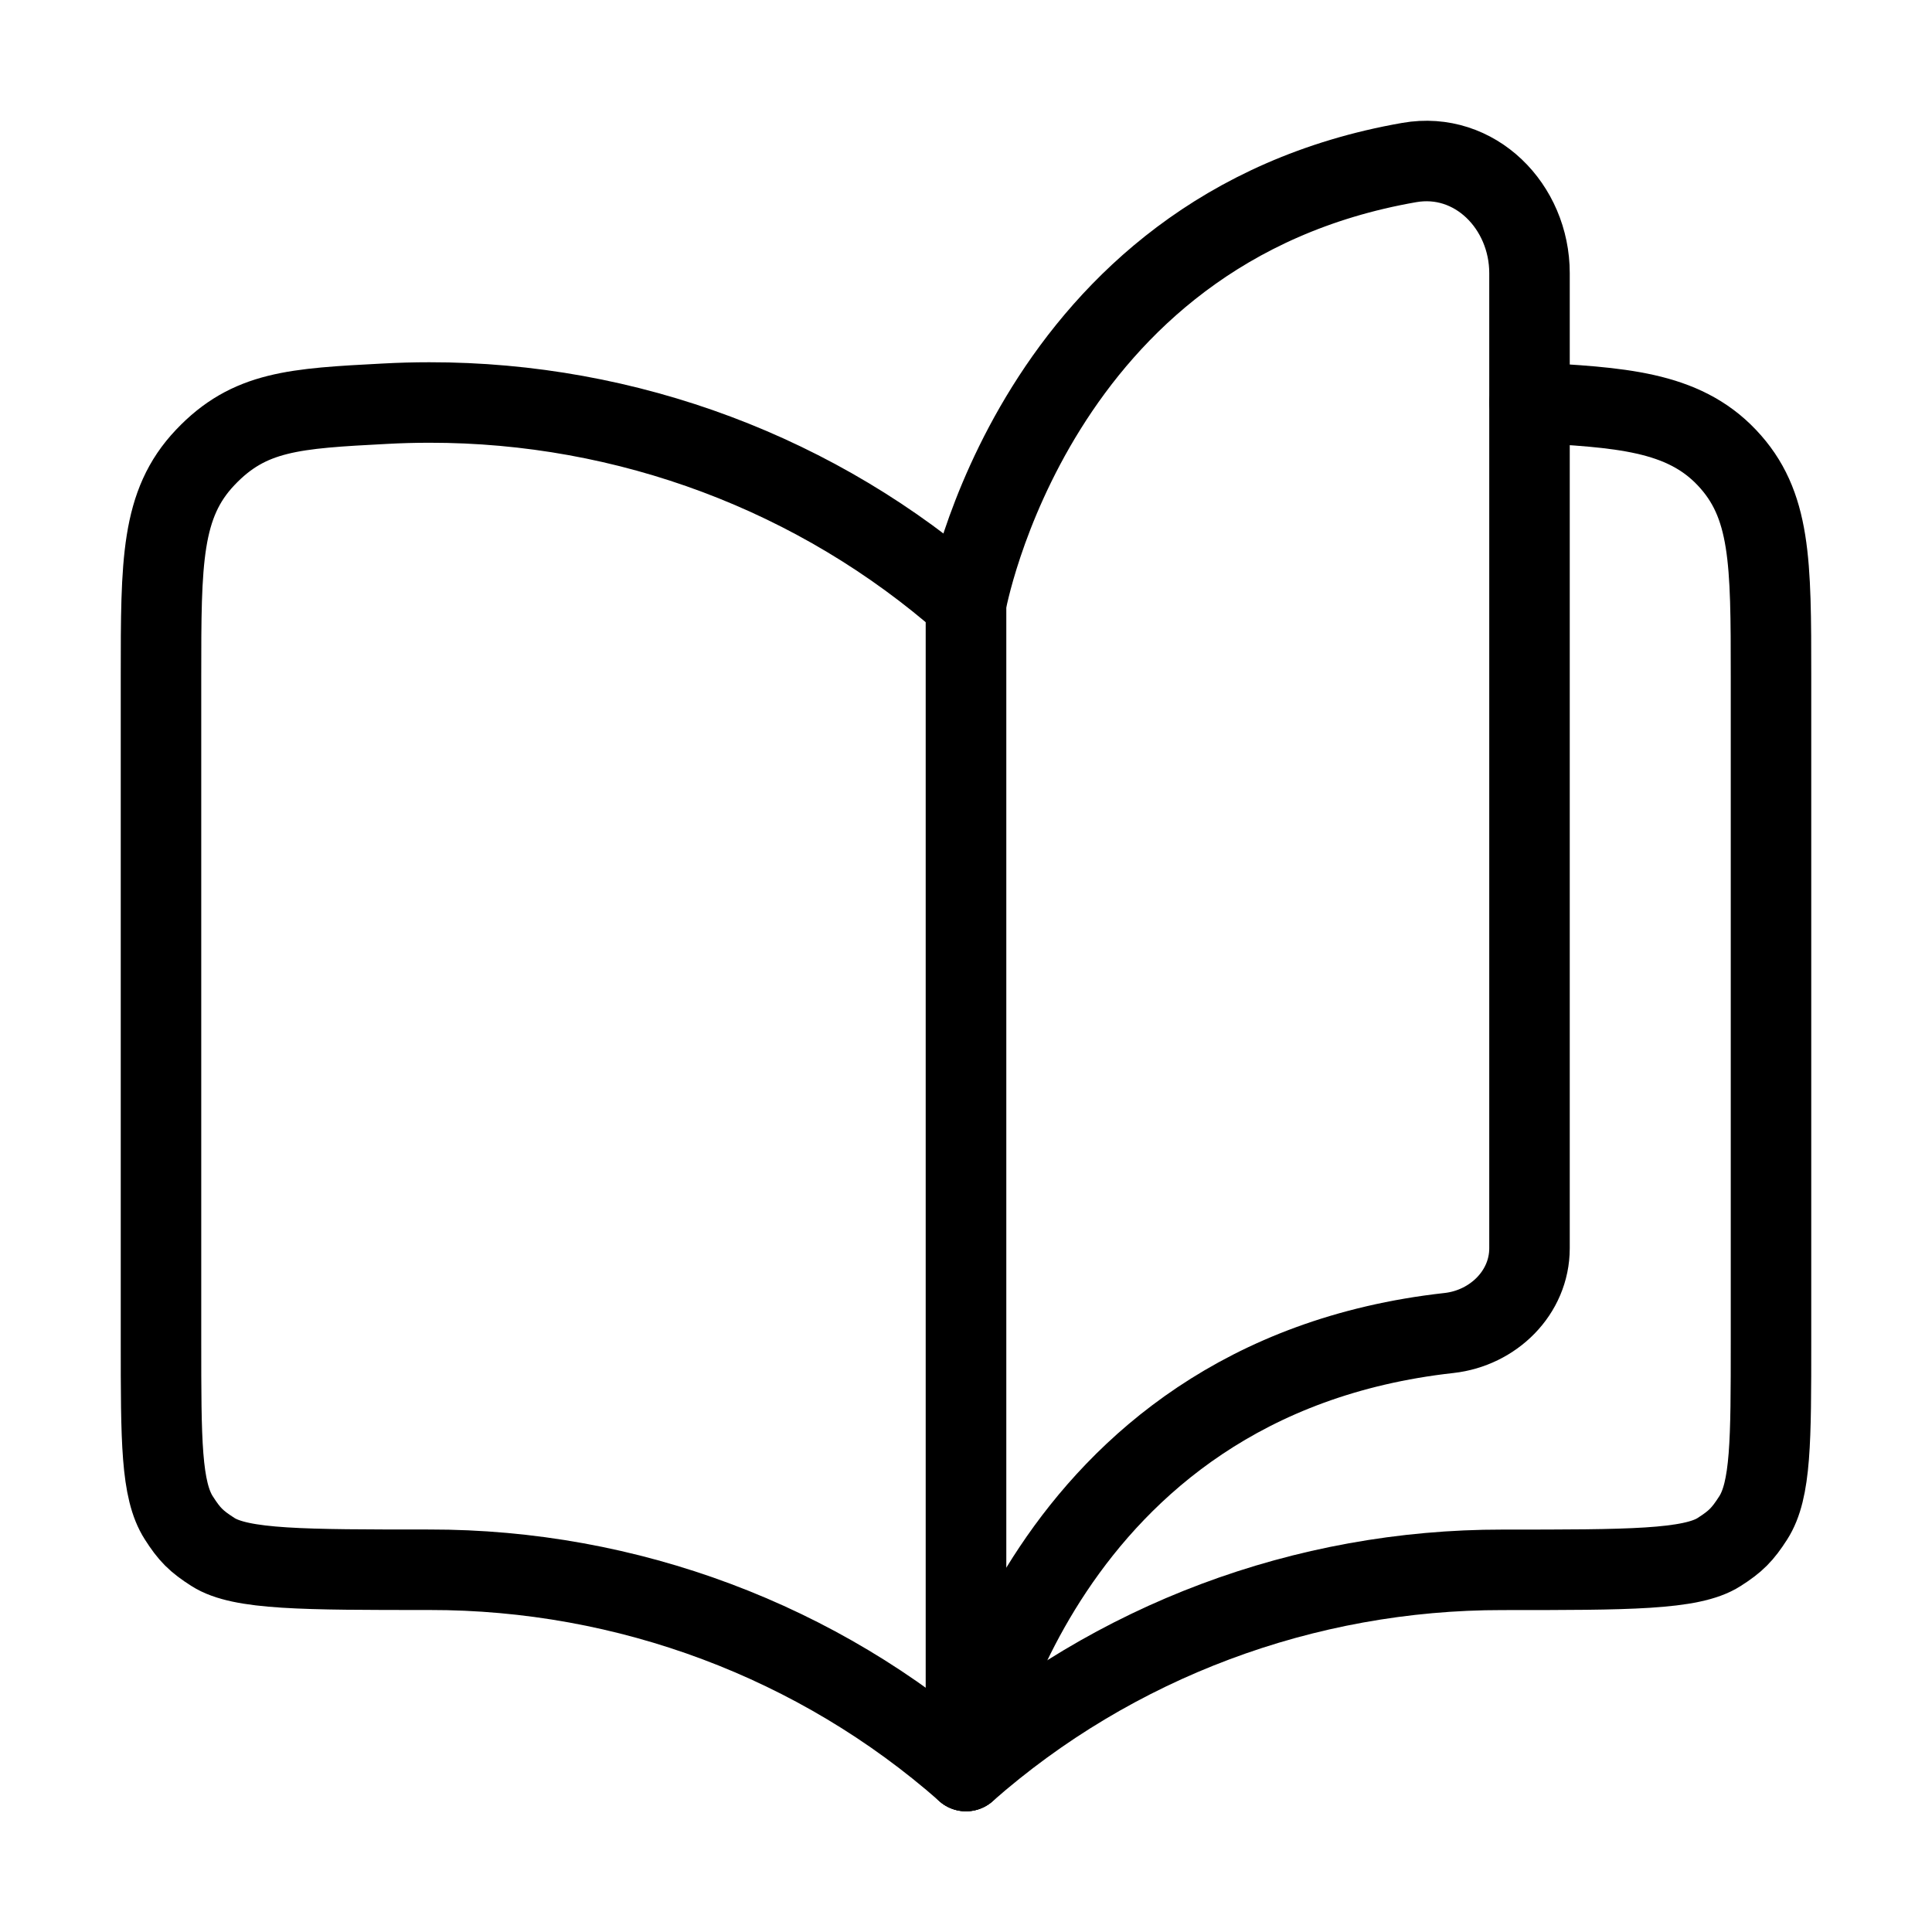 <svg stroke-linejoin="round" stroke-linecap="round" stroke-width="1" stroke="currentColor" fill="none" color="#000000" height="64" width="64" viewBox="0 0 24 24" xmlns="http://www.w3.org/2000/svg">
    <path d="M17.506 2.019C12.829 2.835 12 7.5 12 7.5V22C12 22 12.887 17.127 18 16.559C18.549 16.498 19 16.058 19 15.506V3.393C19 2.565 18.322 1.876 17.506 2.019Z"></path>
    <path d="M5.333 5C7.794 4.997 10.168 5.887 12 7.5V22C10.168 20.387 7.794 19.497 5.333 19.5C3.771 19.5 2.99 19.5 2.645 19.279C2.438 19.147 2.353 19.062 2.221 18.855C2 18.51 2 17.894 2 16.663V8.403C2 6.975 2 6.262 2.549 5.683C3.097 5.104 3.659 5.074 4.783 5.015C4.965 5.005 5.149 5 5.333 5Z"></path>
    <path d="M12 22.001C13.832 20.388 16.206 19.498 18.667 19.501C20.229 19.501 21.01 19.501 21.355 19.28C21.562 19.148 21.646 19.063 21.779 18.856C22 18.511 22 17.895 22 16.664V8.404C22 6.976 22 6.263 21.451 5.684C20.902 5.105 20.123 5.06 19 5"></path>
</svg>